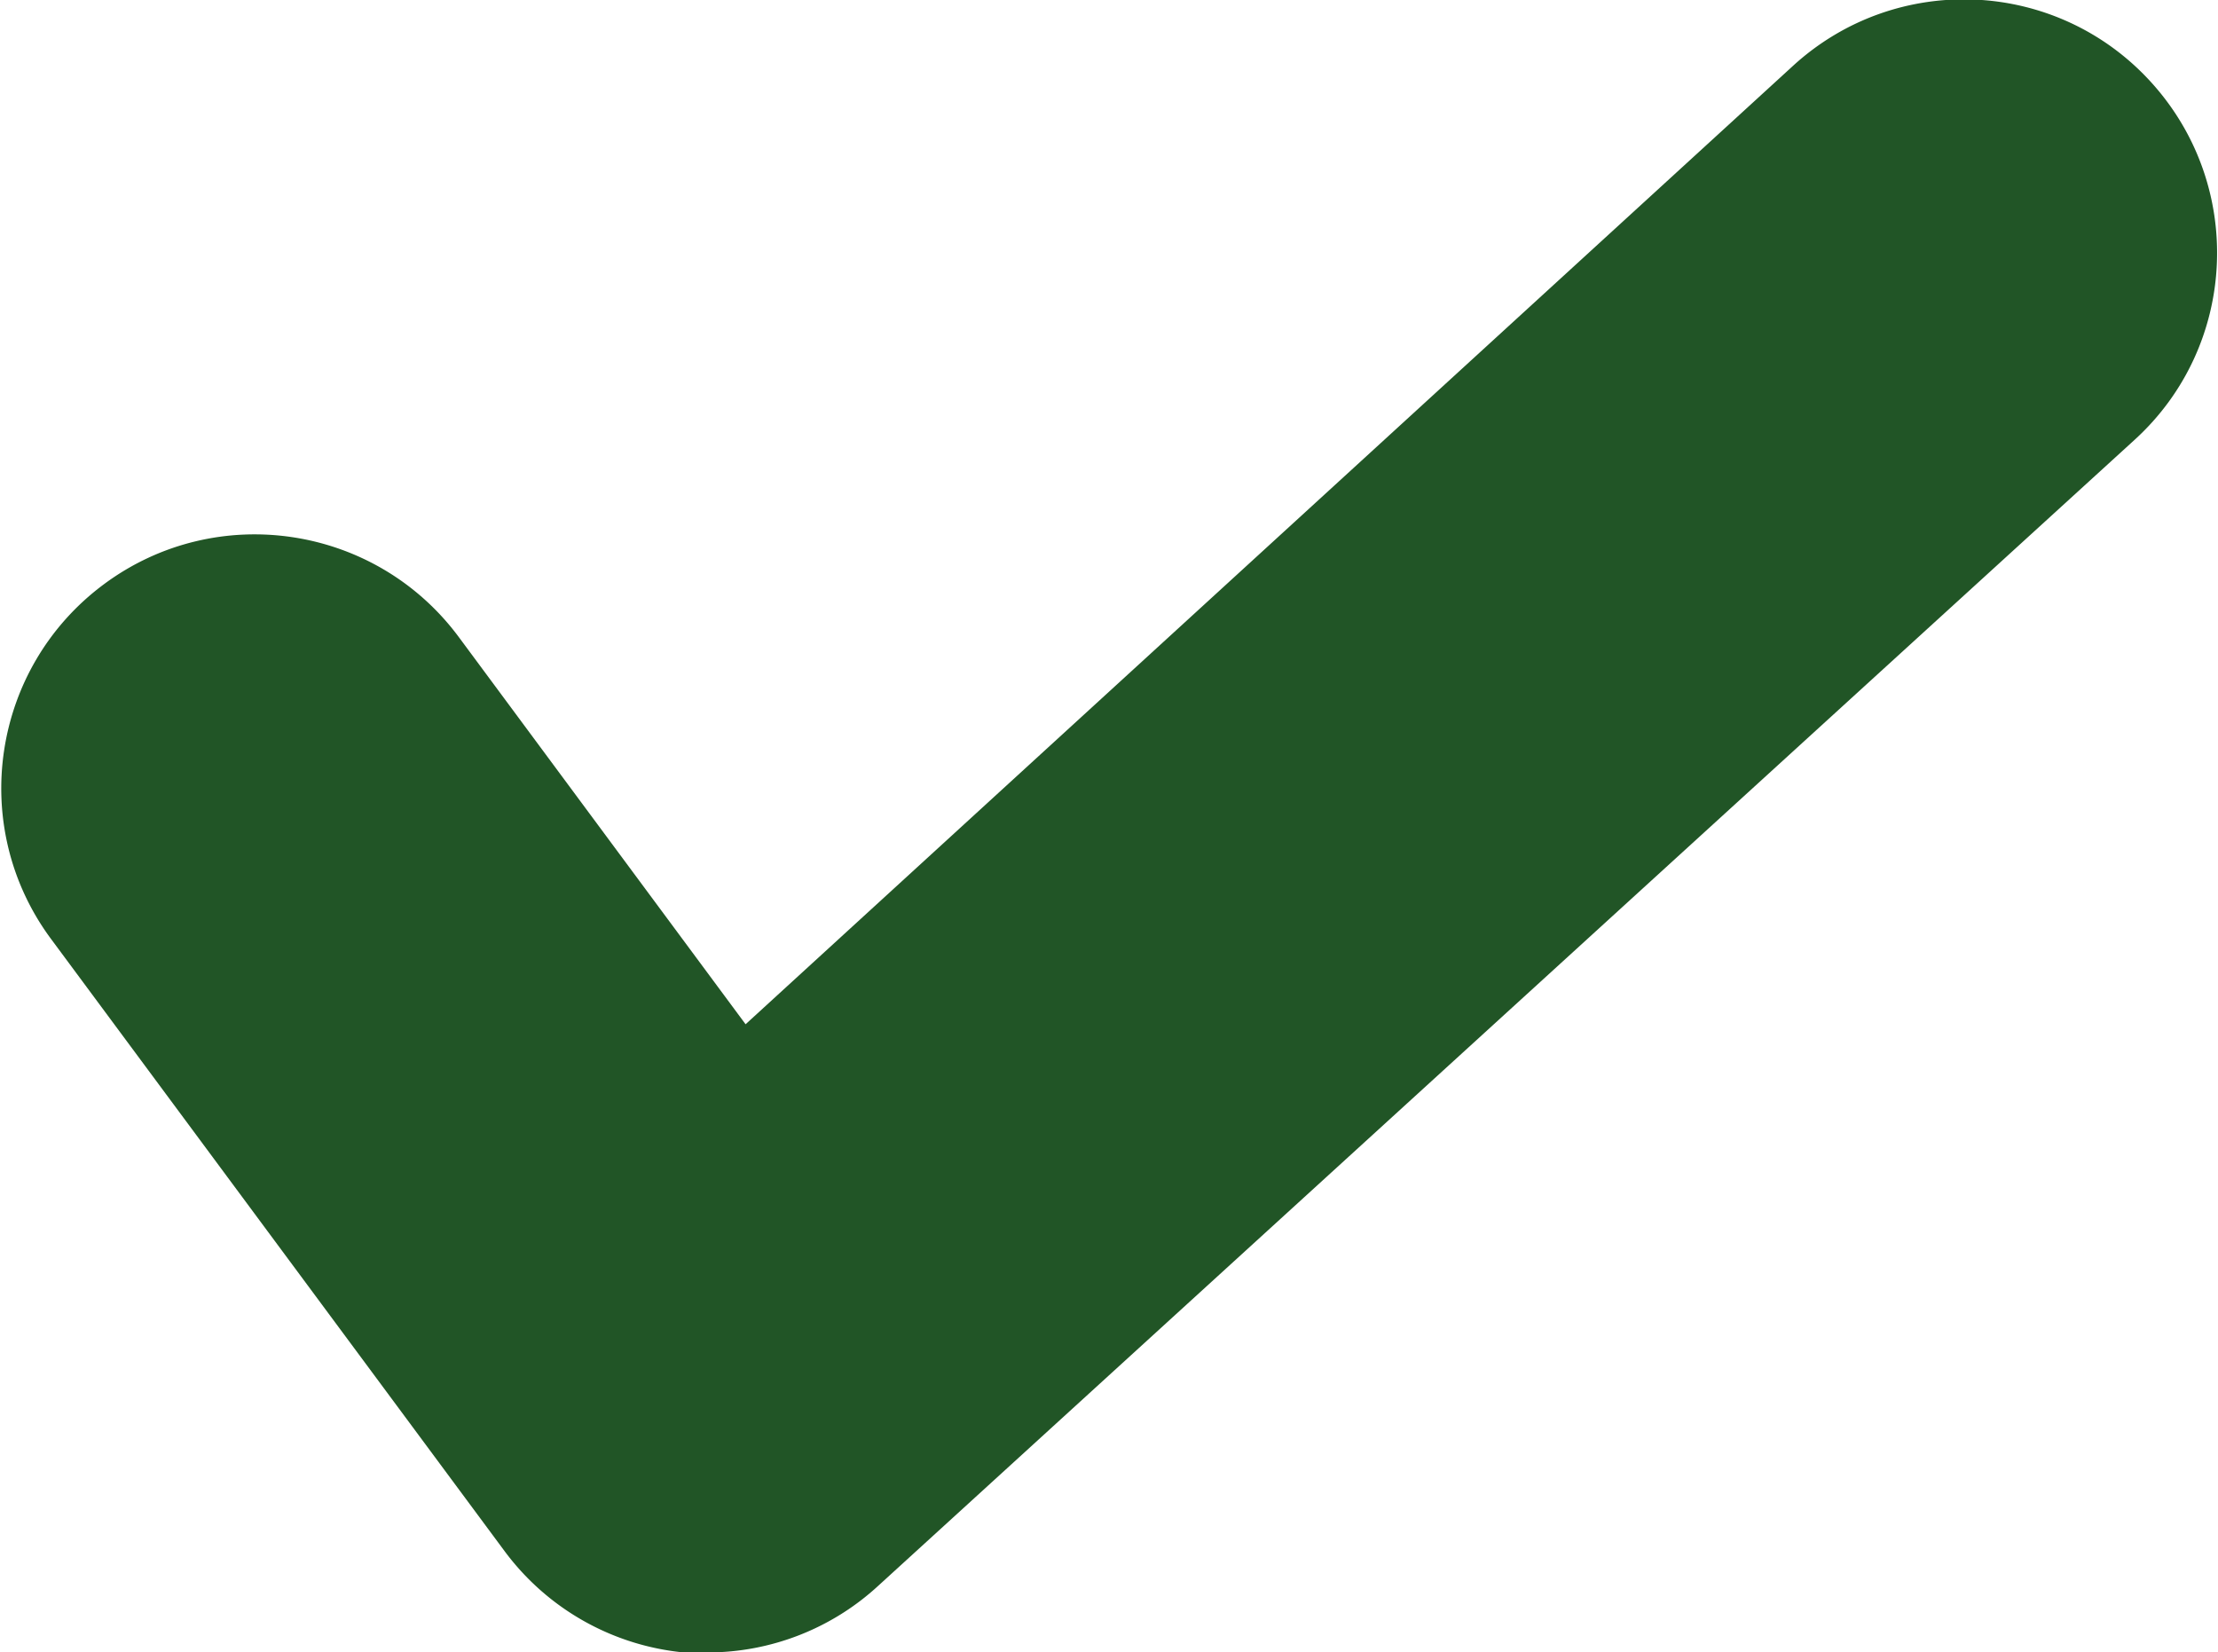 <svg xmlns="http://www.w3.org/2000/svg" width="18" height="13.41" viewBox="0 0 9.234 6.884"><path d="M2.945 6.884h-.1c-.297-.029-.568-.182-.746-.422L.209 3.911c-.347-.469-.247-1.131.222-1.478s1.131-.247 1.478.222l1.194 1.612L7.468.273c.431-.393 1.098-.362 1.49.069s.362 1.098-.068 1.49L3.656 6.606a1.05 1.05 0 0 1-.711.278z" fill="#215526"/></svg>